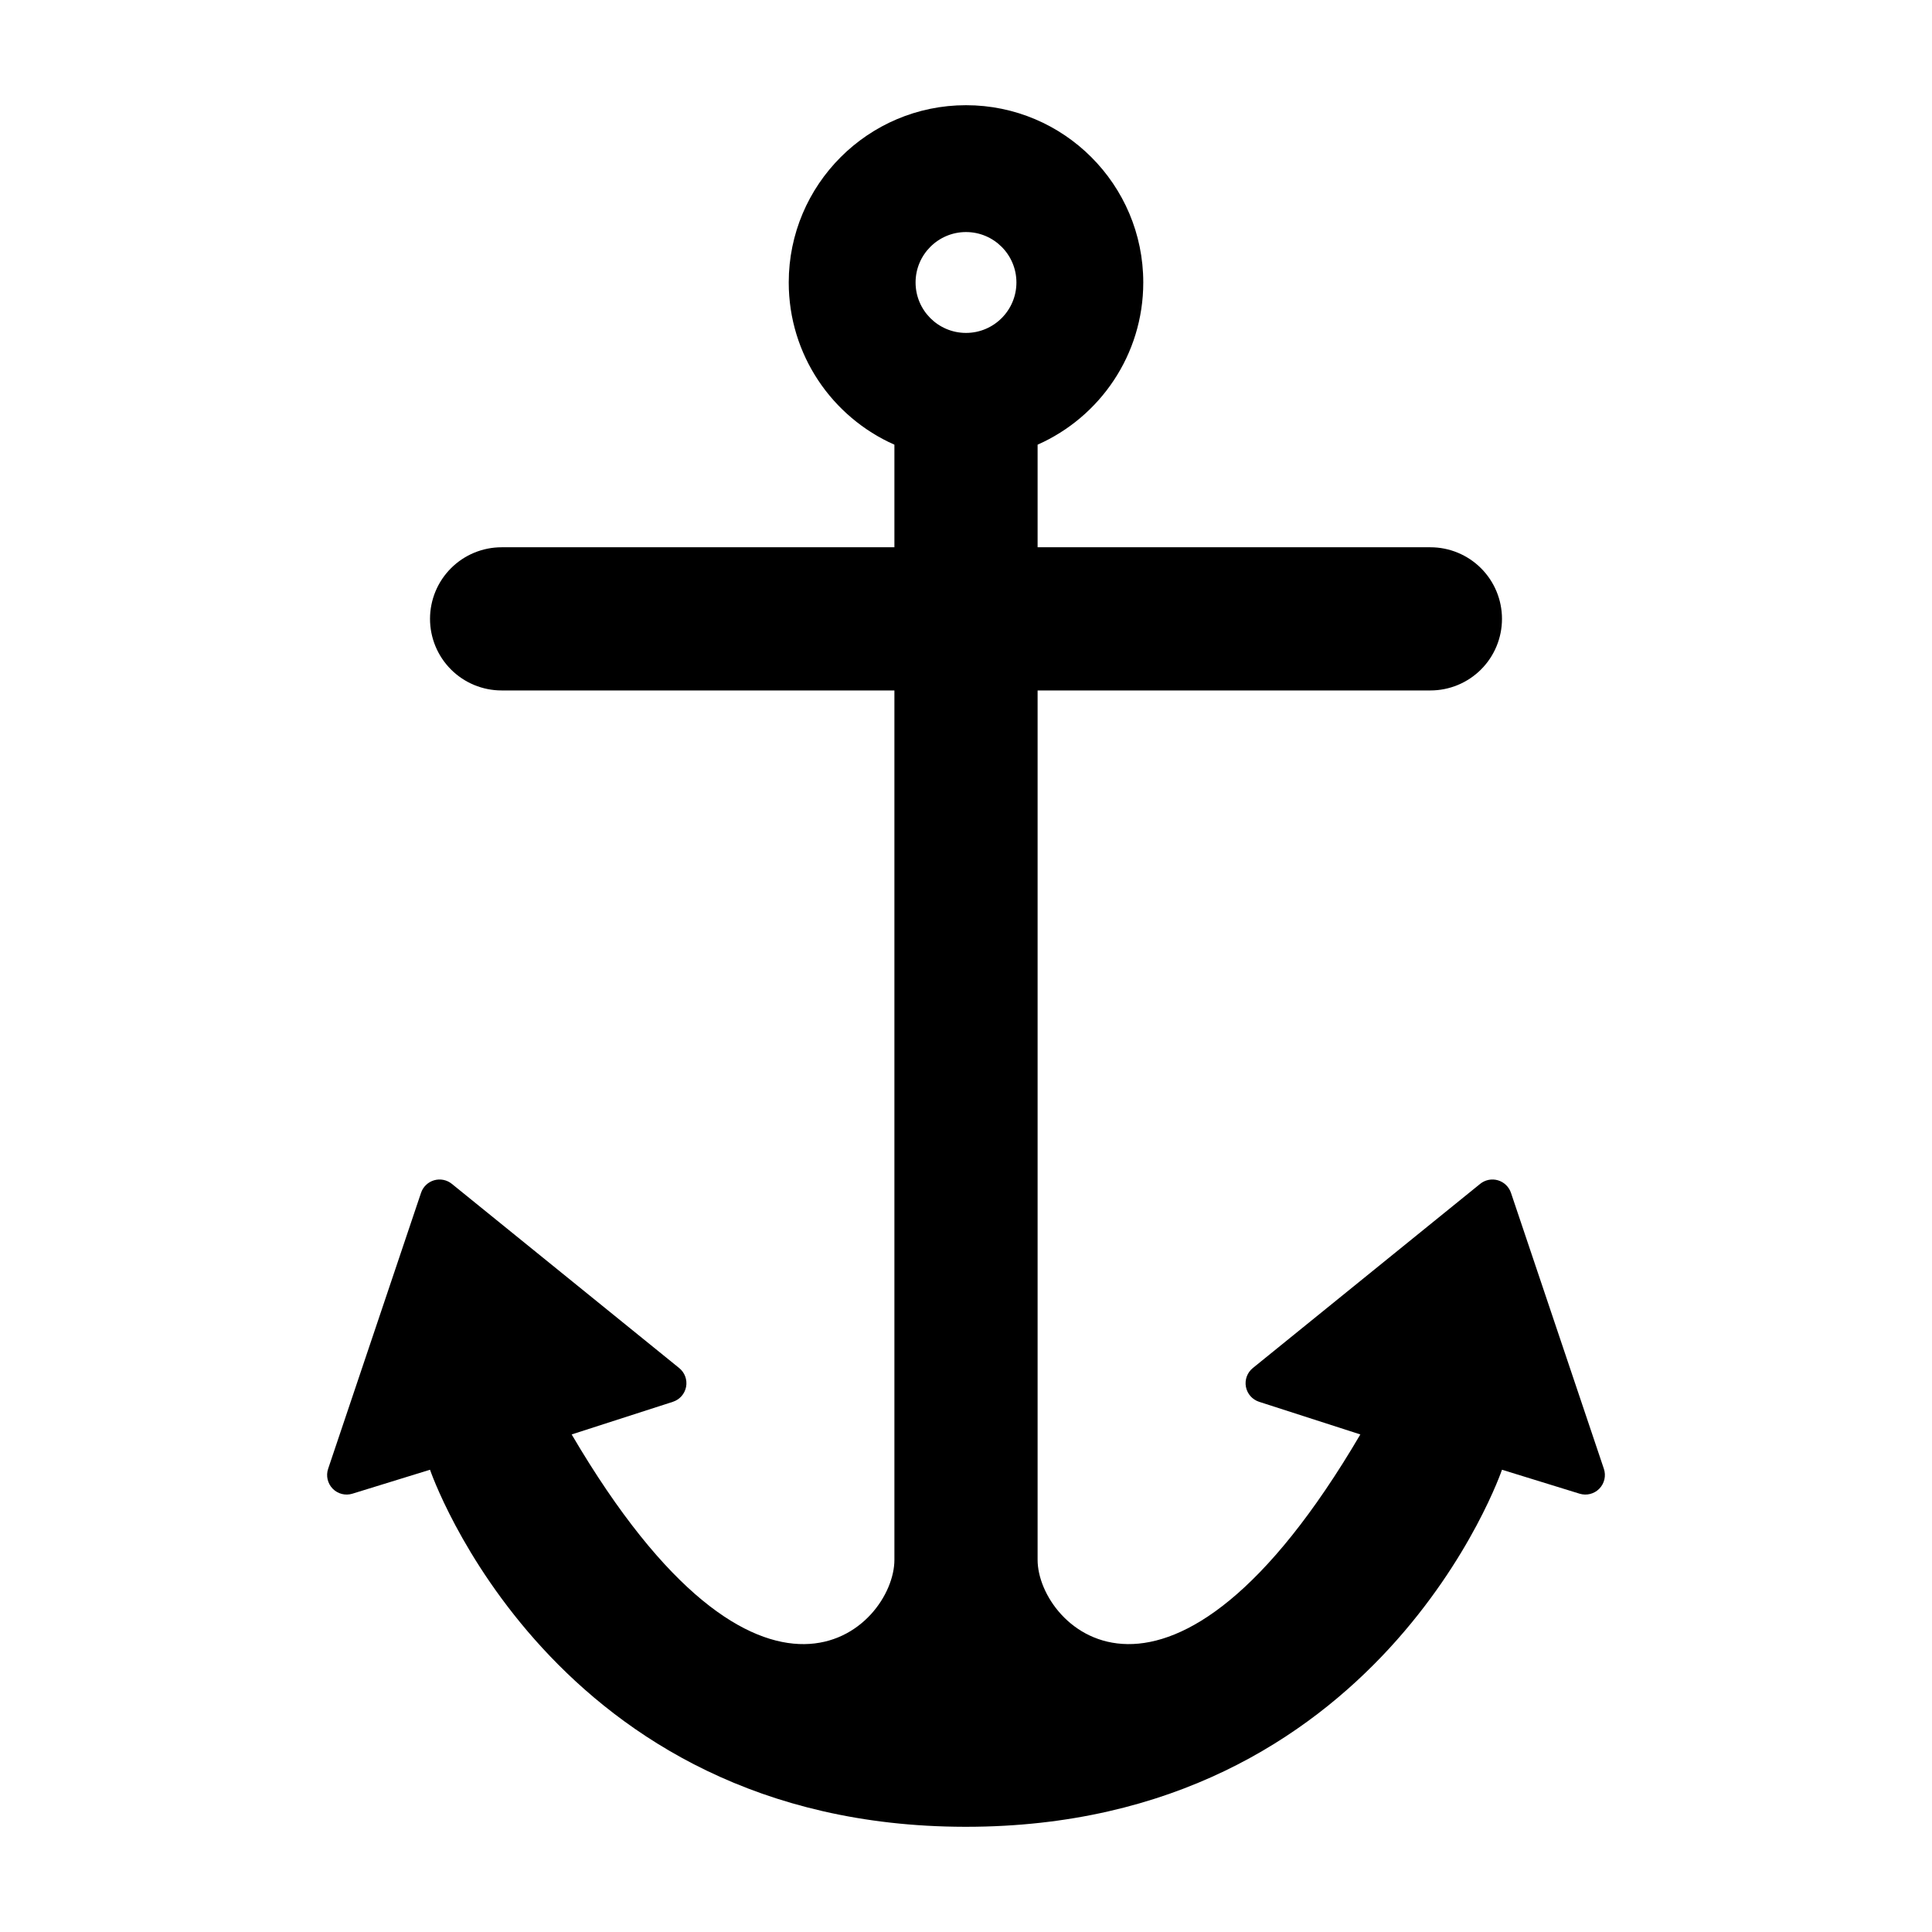 <svg height='100px' width='100px'  fill="#000000" xmlns="http://www.w3.org/2000/svg" xmlns:xlink="http://www.w3.org/1999/xlink" viewBox="0 0 101 100" version="1.1" xml:space="preserve" style="" x="0px" y="0px" fill-rule="evenodd" clip-rule="evenodd" stroke-linejoin="round" stroke-miterlimit="2"><rect id="Page 4" x="0.5" y="0" width="100" height="100" style="" fill="none"></rect><path d="M50.437,95c-21.613,-0.036 -27.957,-18.666 -27.957,-18.666c0,0 -2.312,0.714 -4.056,1.252c-0.367,0.114 -0.765,0.012 -1.033,-0.262c-0.268,-0.275 -0.359,-0.676 -0.237,-1.039c1.205,-3.58 3.795,-11.273 4.857,-14.428c0.107,-0.317 0.362,-0.561 0.683,-0.655c0.322,-0.093 0.668,-0.023 0.928,0.188c2.607,2.112 8.992,7.285 11.884,9.628c0.291,0.236 0.43,0.612 0.361,0.981c-0.069,0.368 -0.334,0.669 -0.691,0.784c-2.099,0.677 -5.291,1.706 -5.291,1.706c9.935,16.924 16.872,10.12 16.872,6.554l0,-45.448l-20.534,0c-0.993,0 -1.945,-0.394 -2.647,-1.096c-0.702,-0.702 -1.096,-1.654 -1.096,-2.646l0,0c0,-0.993 0.394,-1.945 1.096,-2.647c0.702,-0.702 1.654,-1.096 2.647,-1.096l20.534,0l0,-5.363c-3.252,-1.439 -5.524,-4.696 -5.524,-8.48c0,-5.114 4.152,-9.267 9.267,-9.267c5.115,0 9.267,4.153 9.267,9.267c0,3.784 -2.272,7.041 -5.524,8.48l0,5.363l20.534,0c0.993,0 1.945,0.394 2.647,1.096c0.702,0.702 1.096,1.654 1.096,2.647l0,0c0,0.992 -0.394,1.944 -1.096,2.646c-0.702,0.702 -1.654,1.096 -2.647,1.096l-20.534,0l0,45.448c0,3.565 6.937,10.37 16.872,-6.554c0,0 -3.192,-1.029 -5.291,-1.706c-0.357,-0.115 -0.622,-0.416 -0.691,-0.784c-0.069,-0.369 0.07,-0.745 0.361,-0.981c2.892,-2.343 9.277,-7.516 11.884,-9.628c0.26,-0.211 0.606,-0.281 0.928,-0.188c0.321,0.094 0.576,0.338 0.683,0.655c1.062,3.155 3.652,10.848 4.857,14.428c0.122,0.363 0.031,0.764 -0.237,1.039c-0.268,0.274 -0.666,0.376 -1.033,0.262c-1.744,-0.538 -4.056,-1.252 -4.056,-1.252c0,0 -6.356,18.666 -28.02,18.666l-0.063,0Zm0.063,-83.369c1.455,0 2.636,1.182 2.636,2.636c0,1.455 -1.181,2.637 -2.636,2.637c-1.455,0 -2.636,-1.182 -2.636,-2.637c0,-1.454 1.181,-2.636 2.636,-2.636Z"></path></svg>